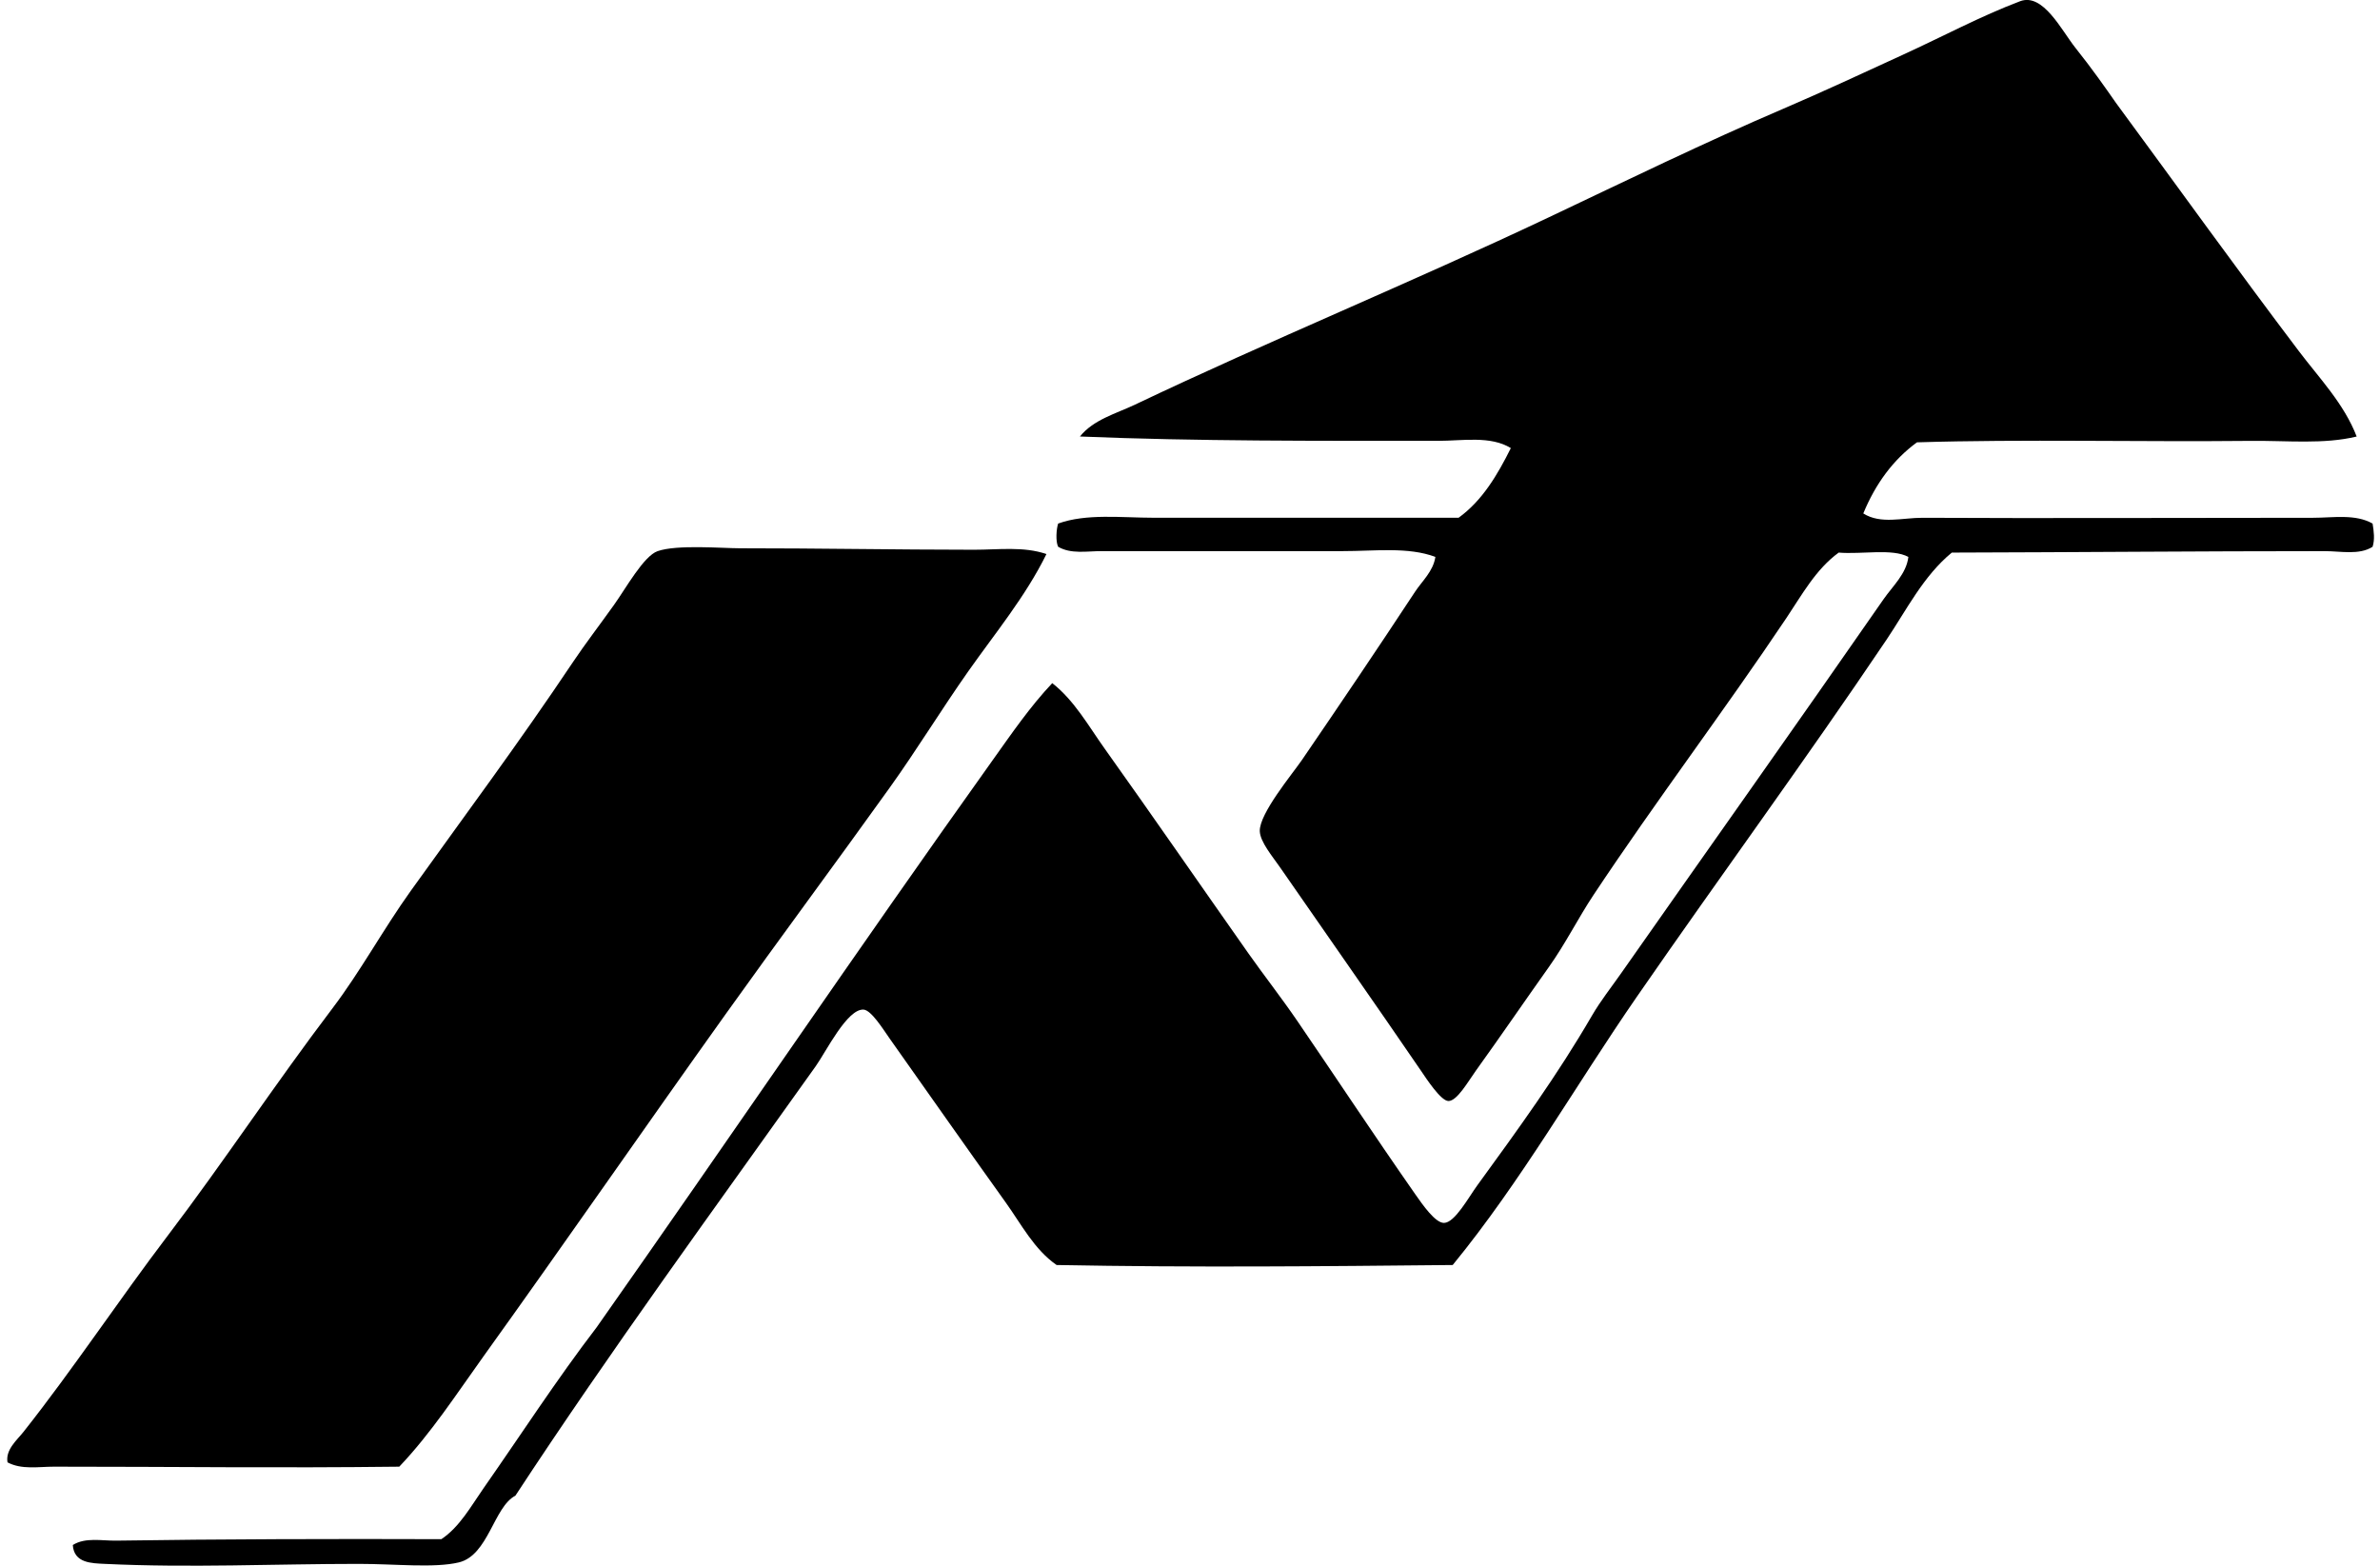 <svg xmlns="http://www.w3.org/2000/svg" width="304" height="200" fill="none" viewBox="0 0 304 200">
  <path fill="#000" fill-rule="evenodd" d="M301.02 55.76c-4.211 1.018-8.832.509-13.534.555-13.977.148-29.251-.232-42.629.186-3.07 2.242-5.301 5.32-6.856 9.083 2.239 1.417 5.017.54 7.597.555 15.46.083 33.429-.004 49.858 0 2.539 0 5.396-.517 7.597.74.16.962.3 2.038 0 2.965-1.71 1.09-4.063.555-6.115.555-15.817 0-32.14.148-47.63.186-3.63 2.983-5.781 7.32-8.338 11.124-10.239 15.205-21.321 30.319-31.878 45.59-7.84 11.34-14.761 23.562-23.536 34.287-16.908.167-33.029.33-50.595 0-2.865-1.988-4.496-5.192-6.487-7.97-4.922-6.875-9.627-13.586-14.826-20.944-.836-1.185-2.348-3.637-3.336-3.709-2.087-.148-4.789 5.359-6.115 7.225-12.868 18.086-26.299 36.449-38.365 54.862-2.767 1.433-3.443 7.62-7.229 8.525-3.131.748-8.121.186-12.788.186-10.671 0-21.586.524-32.436 0-1.646-.08-3.934-.08-4.078-2.41 1.611-1.011 3.705-.528 5.56-.558 13.043-.198 28.001-.236 41.515-.187 2.341-1.561 3.782-4.21 5.374-6.487 4.705-6.723 9.398-13.97 14.457-20.571 16.908-24.027 33.443-48.433 50.598-72.463 2.402-3.367 4.762-6.818 7.601-9.824 2.828 2.216 4.633 5.477 6.674 8.338 6.172 8.658 12.112 17.269 18.348 26.132 1.95 2.77 4.23 5.682 6.301 8.71 5.173 7.567 9.524 14.191 15.012 22.058.999 1.429 2.595 3.724 3.709 3.709 1.379-.026 3.116-3.245 4.264-4.819 5.237-7.194 10.204-14.038 14.643-21.681 1.091-1.877 2.485-3.633 3.705-5.378 11.136-15.881 22.4-31.756 33.546-47.816 1.133-1.63 2.904-3.23 3.151-5.374-2.033-1.117-5.989-.308-8.897-.555-2.911 2.113-4.708 5.408-6.673 8.342-7.901 11.796-16.669 23.372-24.65 35.397-1.983 2.987-3.58 6.229-5.746 9.265-2.892 4.063-6.001 8.62-9.265 13.157-.985 1.368-2.417 3.911-3.523 3.892-.981-.019-2.854-2.919-3.519-3.892-6.134-8.969-11.698-16.873-17.976-25.945-.988-1.429-2.554-3.268-2.596-4.637-.065-2.242 4.154-7.293 5.378-9.079 5.009-7.327 9.596-14.114 14.456-21.499.886-1.349 2.322-2.607 2.596-4.45-3.481-1.307-7.711-.737-11.861-.74-10.227 0-20.727.003-30.764 0-1.916 0-3.922.406-5.56-.556-.342-.676-.232-2.272 0-2.964 3.614-1.304 8.064-.745 12.229-.741 12.629 0 26.254-.004 38.92 0 3.014-2.178 4.948-5.435 6.674-8.897-2.603-1.604-6.161-.927-9.266-.927-15.27 0-30.969.06-45.775-.555 1.729-2.159 4.625-2.926 7.042-4.074 17.204-8.19 35.229-15.578 52.818-23.908 9.888-4.683 19.853-9.547 30.023-13.902 5.096-2.182 10.204-4.568 15.198-6.86 5.062-2.314 9.999-4.963 15.011-6.856 2.93-1.102 5.302 3.74 7.046 5.932 2.235 2.805 3.907 5.21 5.188 7.046 7.821 10.619 15.346 21.112 23.349 31.692 2.6 3.447 5.792 6.738 7.404 10.934Z" clip-rule="evenodd"/>
  <path fill="#000" fill-rule="evenodd" d="M133.662 70.772c-2.664 5.42-6.564 10.116-10.007 15.011-3.439 4.888-6.548 9.995-10.01 14.826-6.951 9.706-14.039 19.241-20.944 28.913-10.386 14.544-20.503 29.183-30.95 43.739-3.425 4.773-6.678 9.801-10.752 14.084-15.764.187-28.617-.003-44.107 0-1.992 0-4.128.411-5.933-.555-.273-1.615 1.194-2.823 2.041-3.891 6.358-8.038 12.146-16.802 18.53-25.204 7.001-9.216 13.572-19.189 20.945-28.91 3.584-4.728 6.457-10.056 10.006-15.012 7.046-9.839 13.724-18.777 20.758-29.282 1.46-2.181 3.344-4.644 5.191-7.228 1.536-2.151 3.786-6.233 5.56-6.86 2.475-.87 8.244-.369 10.566-.369 9.664-.007 19.777.183 29.84.187 3.136 0 6.362-.449 9.266.55Z" clip-rule="evenodd"/>
</svg>
